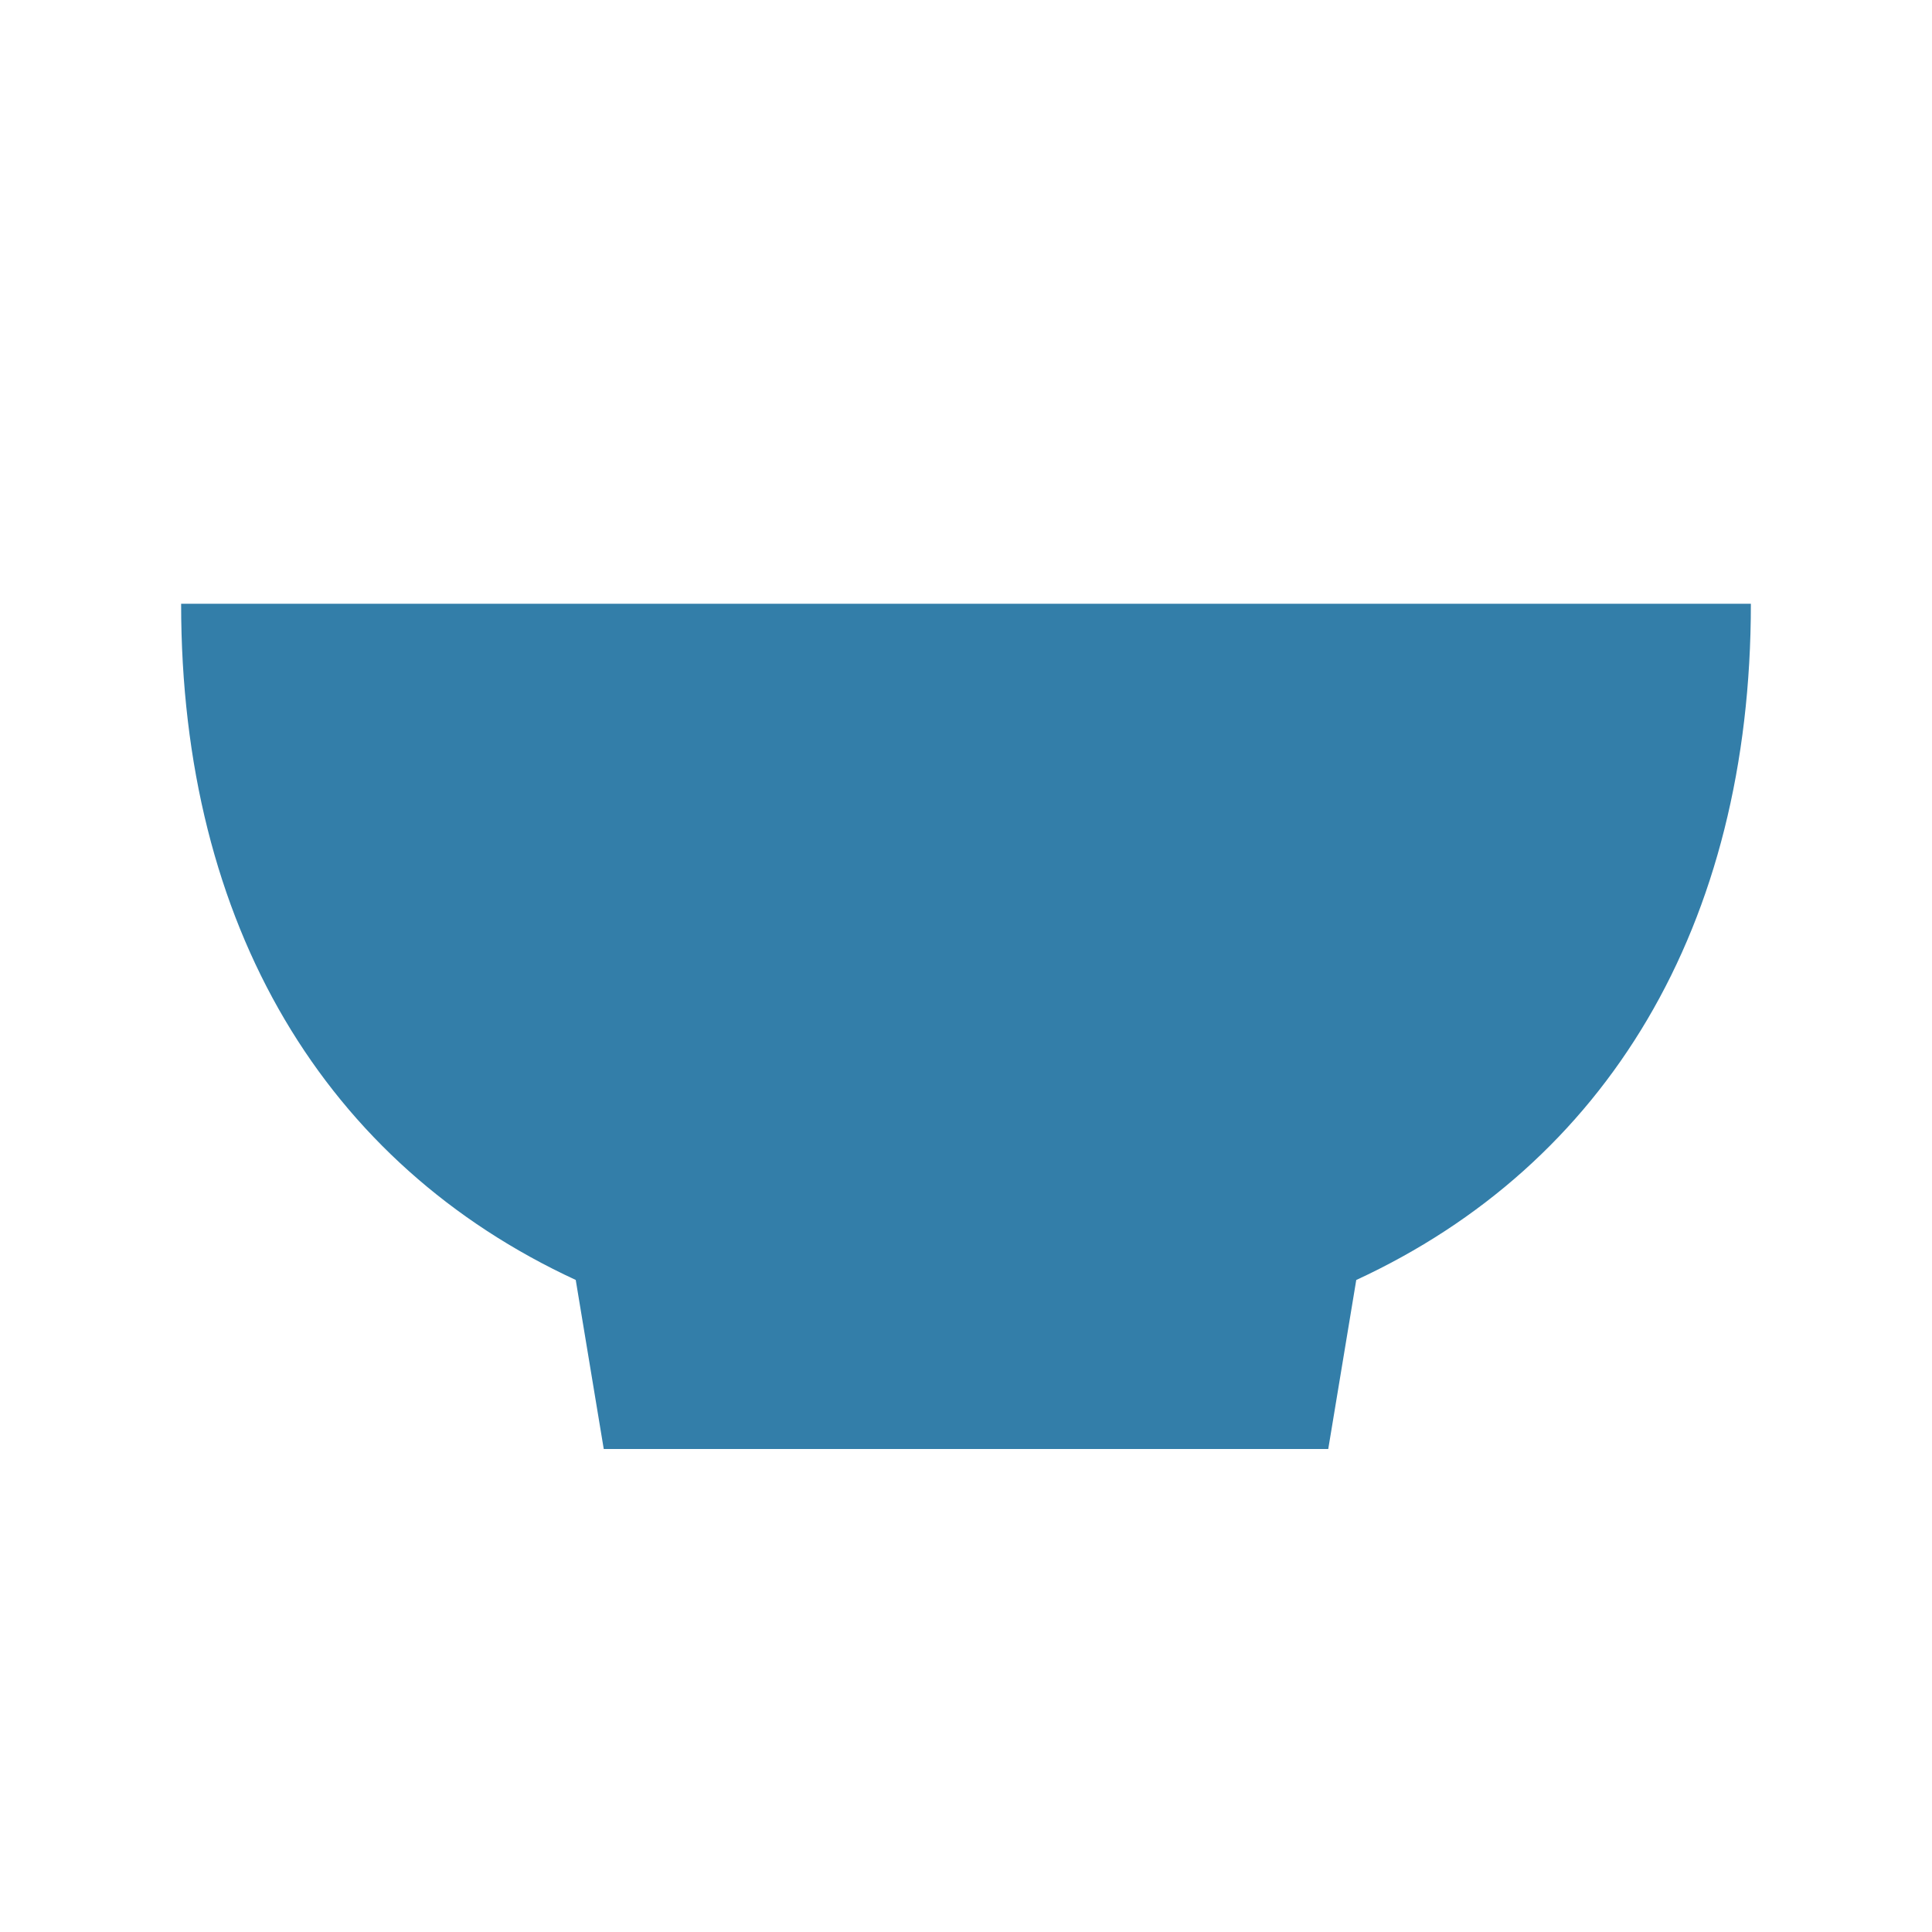 <svg xmlns="http://www.w3.org/2000/svg" viewBox="0 0 20 20" fill="#337ea9"><path d="M14.04 13.25 13.75 15h-7.5l-.29-1.75c-2.588-1.197-4.085-3.66-4.085-7h16.25c0 3.34-1.497 5.803-4.084 7" fill="#337ea9"></path></svg>